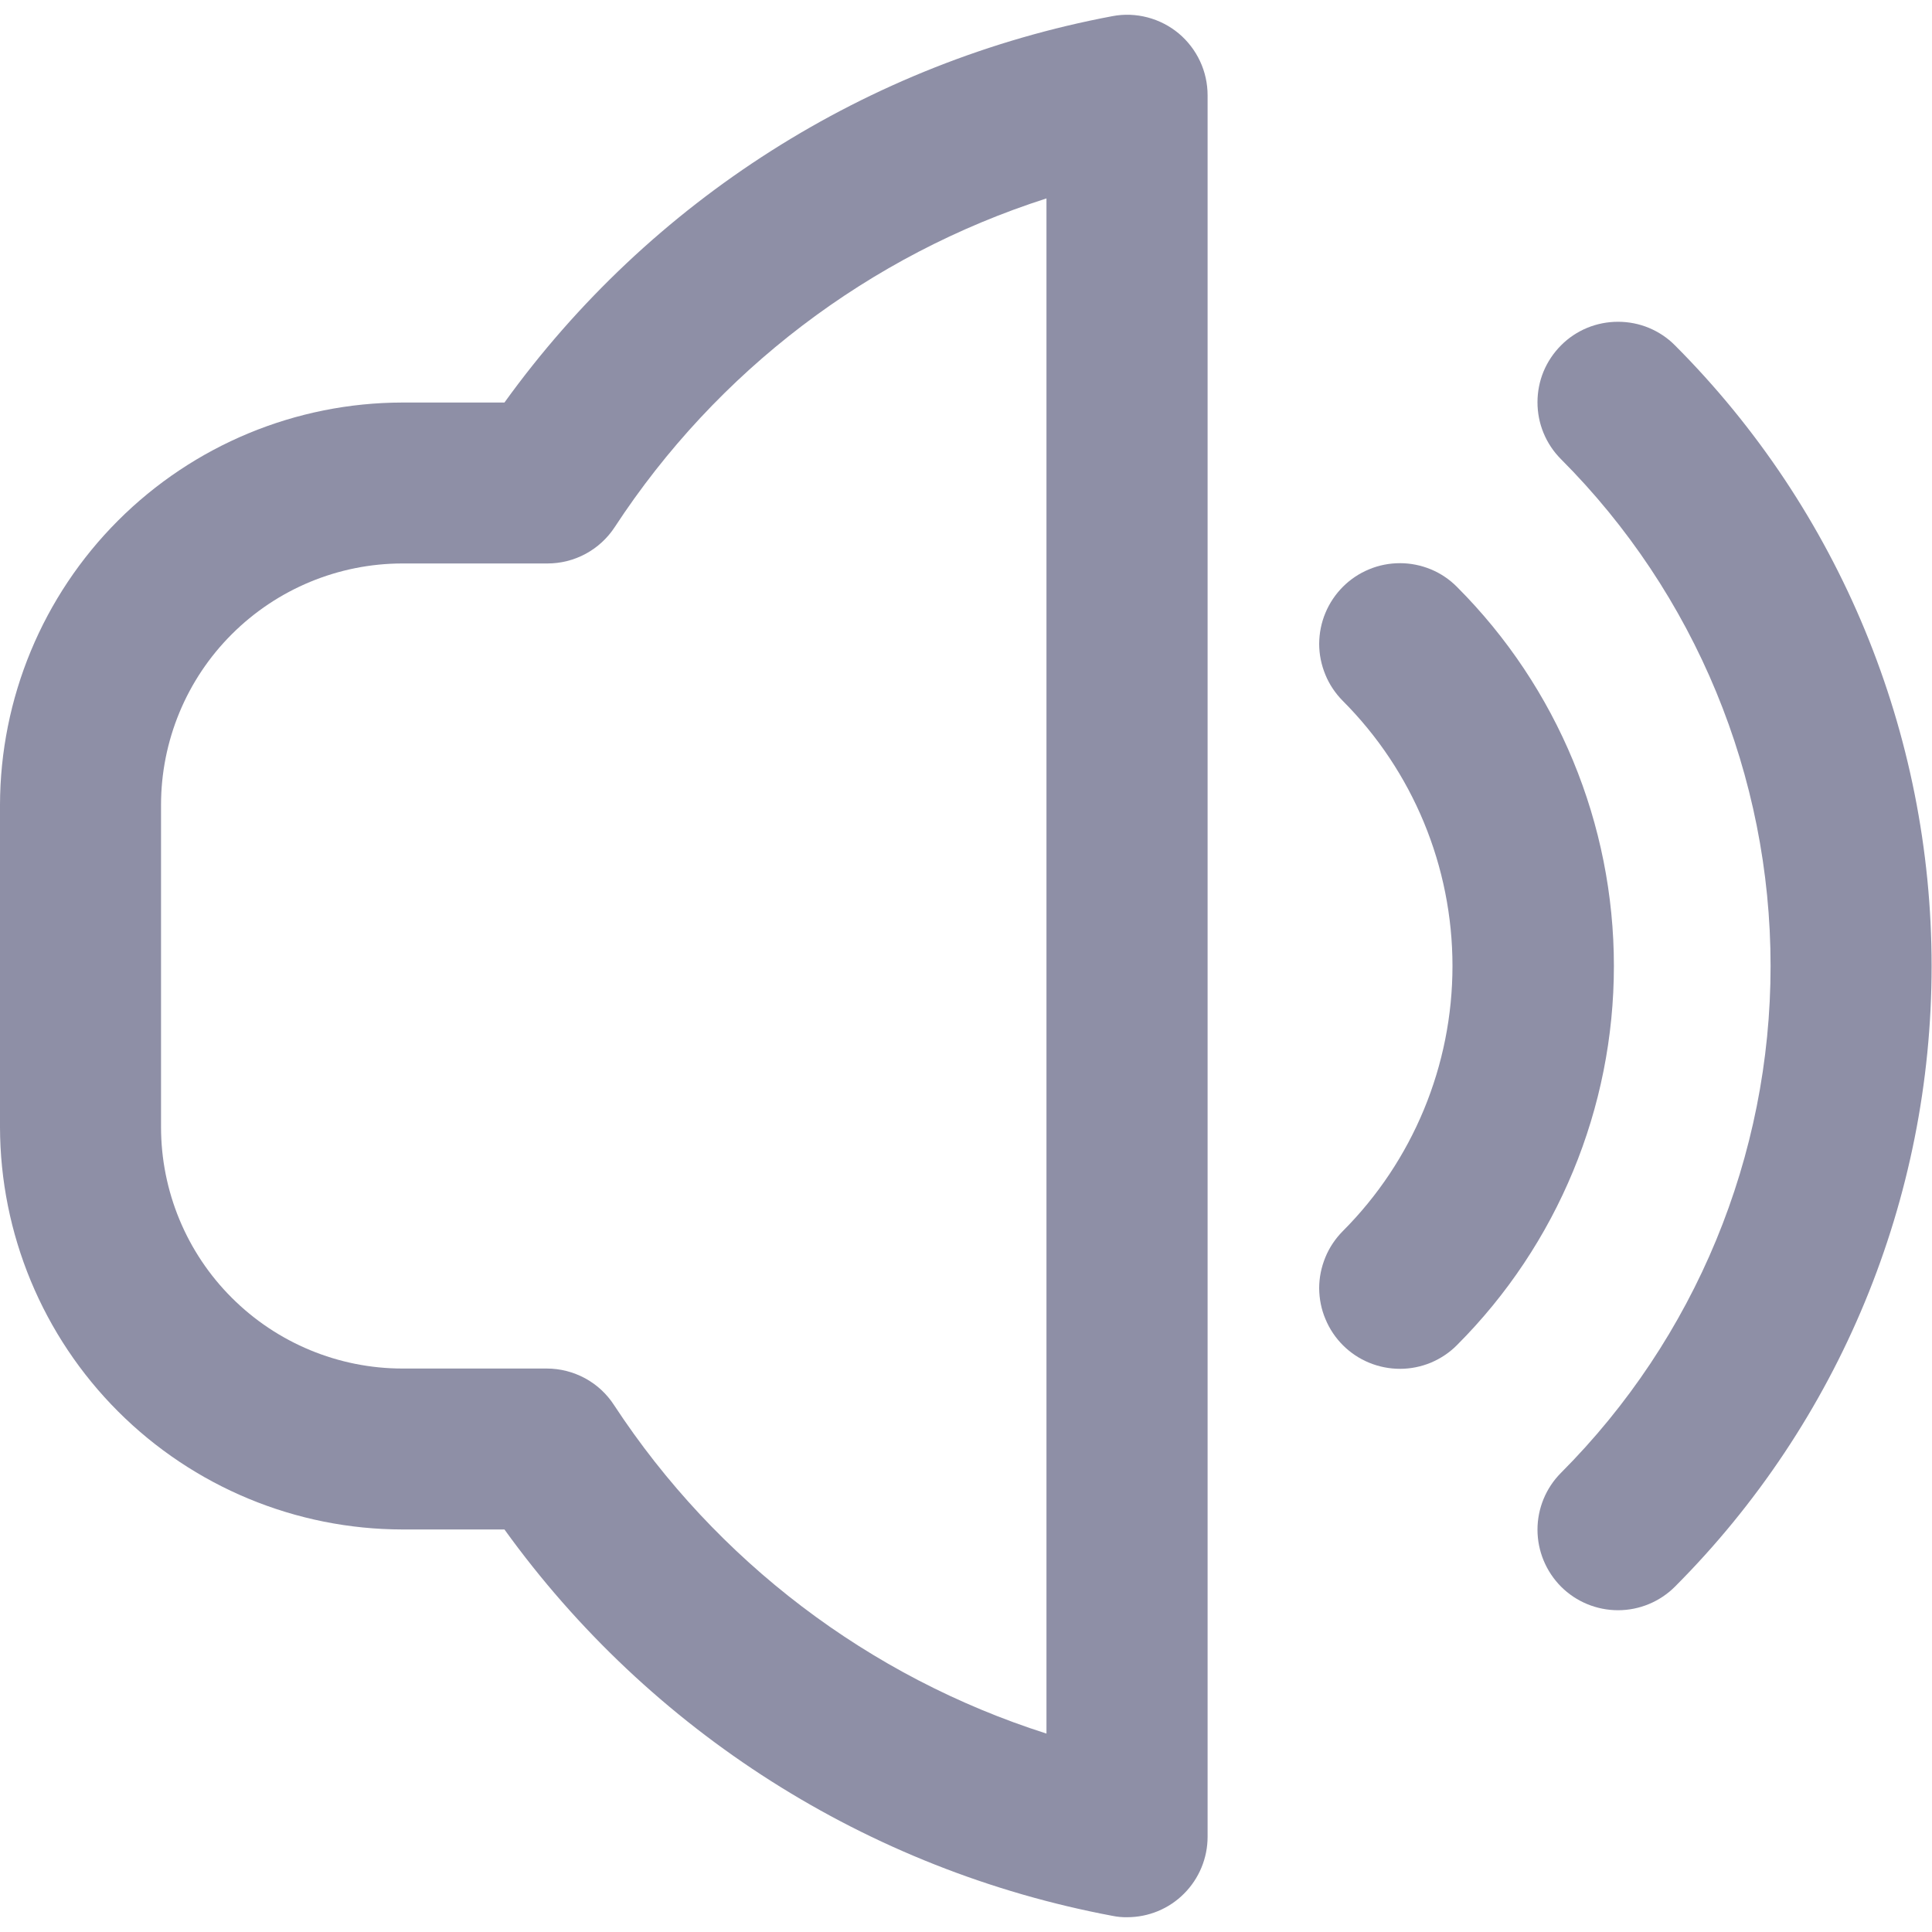 <svg width="20" height="20" viewBox="0 0 20 20" fill="none" xmlns="http://www.w3.org/2000/svg">
<g clip-path="url(#clip0_4351_14892)">
<path d="M17.339 3.575C17.262 3.497 17.17 3.436 17.069 3.394C16.968 3.352 16.859 3.331 16.75 3.331C16.64 3.331 16.532 3.352 16.43 3.394C16.329 3.436 16.237 3.497 16.16 3.575C16.083 3.652 16.021 3.744 15.979 3.845C15.937 3.946 15.916 4.055 15.916 4.164C15.916 4.274 15.937 4.382 15.979 4.483C16.021 4.585 16.083 4.677 16.16 4.754C17.549 6.146 18.329 8.033 18.329 10C18.329 11.967 17.549 13.853 16.16 15.246C16.004 15.402 15.916 15.614 15.916 15.835C15.916 16.056 16.004 16.268 16.16 16.425C16.316 16.581 16.528 16.669 16.75 16.669C16.971 16.669 17.183 16.581 17.339 16.425C19.041 14.719 19.996 12.409 19.996 10C19.996 7.591 19.041 5.28 17.339 3.575Z" fill="#8E8FA6"/>
<path d="M15.083 6.076C15.006 5.998 14.914 5.936 14.813 5.894C14.711 5.852 14.603 5.83 14.493 5.83C14.383 5.83 14.275 5.851 14.174 5.893C14.072 5.935 13.98 5.996 13.902 6.074C13.825 6.151 13.763 6.243 13.721 6.344C13.678 6.446 13.657 6.554 13.656 6.664C13.656 6.774 13.678 6.882 13.72 6.984C13.761 7.085 13.823 7.177 13.9 7.255C14.627 7.983 15.036 8.971 15.036 10C15.036 11.029 14.627 12.017 13.9 12.745C13.823 12.823 13.761 12.915 13.72 13.016C13.678 13.118 13.656 13.226 13.656 13.336C13.657 13.446 13.678 13.554 13.721 13.655C13.763 13.757 13.825 13.849 13.902 13.926C14.059 14.083 14.272 14.17 14.493 14.17C14.603 14.17 14.711 14.148 14.813 14.106C14.914 14.063 15.006 14.002 15.083 13.924C16.123 12.883 16.707 11.471 16.707 10C16.707 8.529 16.123 7.117 15.083 6.076Z" fill="#8E8FA6"/>
<path d="M11.517 0.167C8.983 0.643 6.729 2.075 5.222 4.167H4.167C3.062 4.168 2.003 4.608 1.222 5.389C0.441 6.17 0.002 7.229 0 8.333L0 11.667C0.002 12.771 0.441 13.83 1.222 14.611C2.003 15.392 3.062 15.832 4.167 15.833H5.222C6.729 17.925 8.983 19.357 11.517 19.833C11.566 19.843 11.617 19.848 11.668 19.847C11.889 19.847 12.101 19.76 12.257 19.603C12.413 19.447 12.501 19.235 12.501 19.014V0.988C12.501 0.866 12.475 0.745 12.423 0.634C12.371 0.523 12.296 0.425 12.202 0.346C12.108 0.268 11.998 0.211 11.879 0.18C11.761 0.149 11.637 0.144 11.517 0.167ZM10.833 17.946C8.995 17.36 7.415 16.159 6.357 14.546C6.282 14.43 6.179 14.334 6.057 14.268C5.935 14.202 5.799 14.167 5.66 14.167H4.167C3.504 14.167 2.868 13.903 2.399 13.434C1.93 12.966 1.667 12.33 1.667 11.667V8.333C1.667 7.67 1.93 7.034 2.399 6.566C2.868 6.097 3.504 5.833 4.167 5.833H5.667C5.805 5.833 5.941 5.799 6.063 5.733C6.185 5.667 6.288 5.572 6.364 5.456C7.419 3.843 8.997 2.642 10.833 2.054V17.946Z" fill="#8E8FA6"/>
</g>
<defs>
<clipPath id="clip0_4351_14892">
<rect width="20" height="20" fill="white"/>
</clipPath>
</defs>
</svg>
